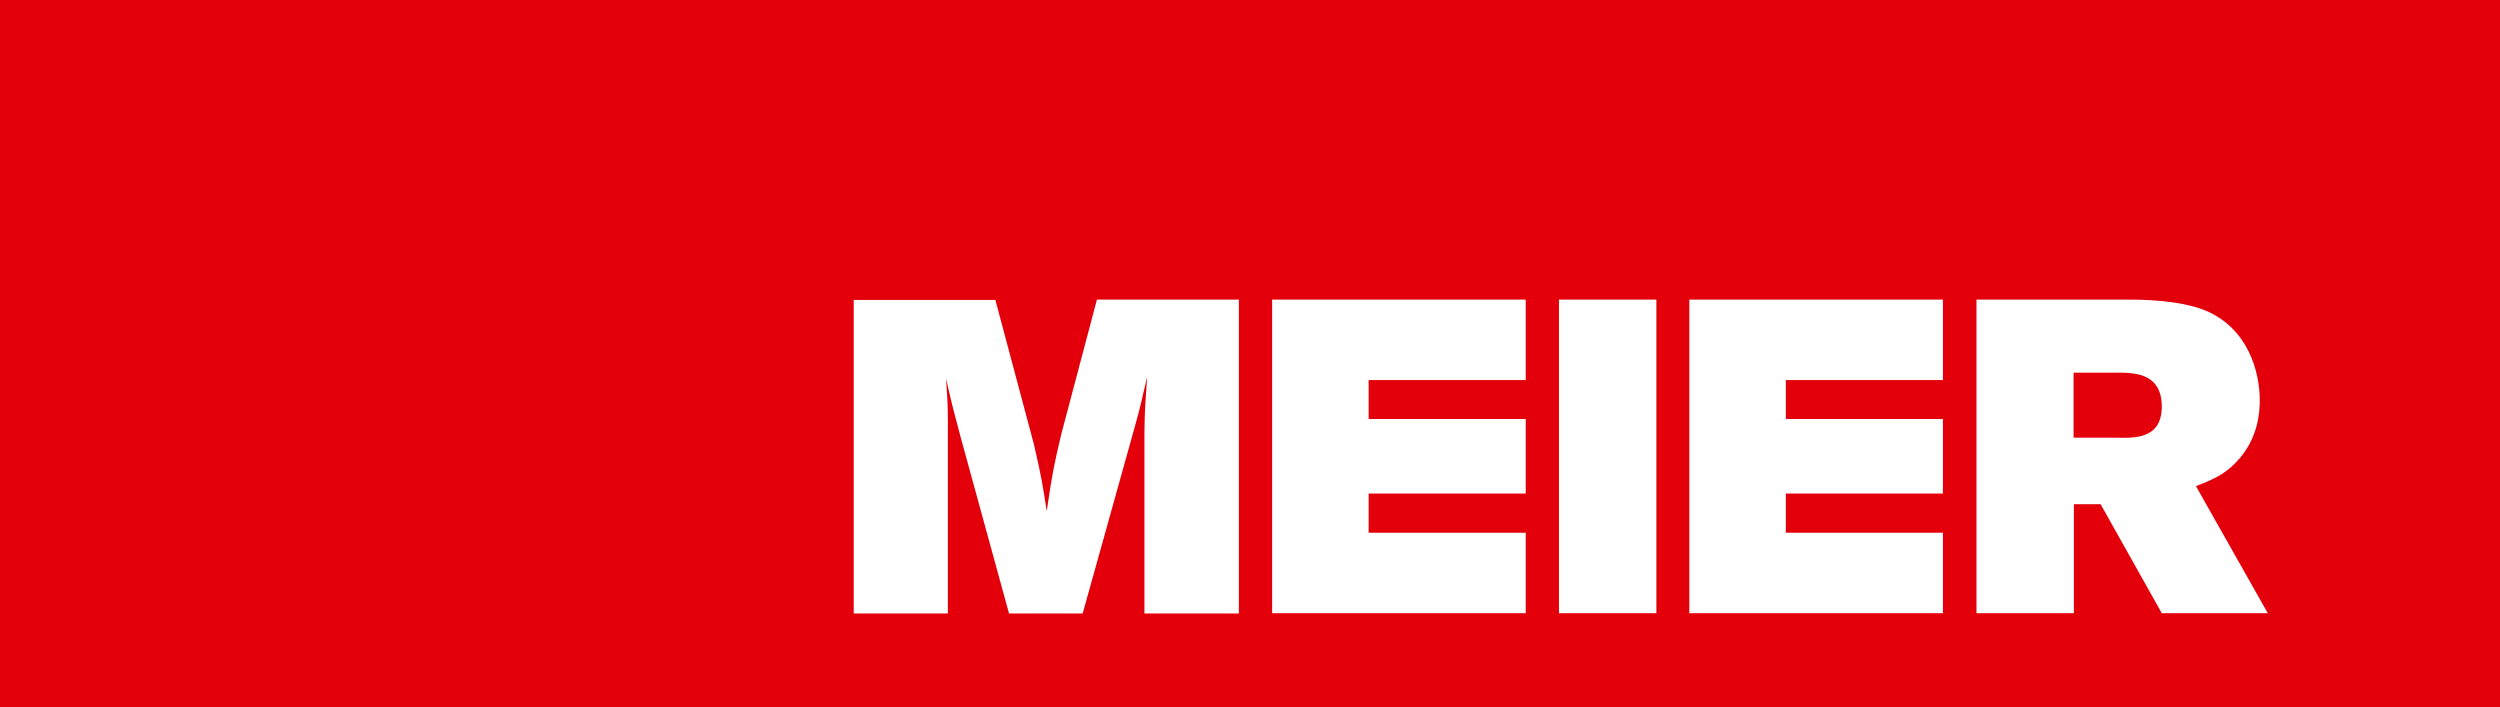 <?xml version="1.0" encoding="utf-8"?>
<svg xmlns="http://www.w3.org/2000/svg" xmlns:xlink="http://www.w3.org/1999/xlink" version="1.1" id="Ebene_1" x="0px" y="0px" viewBox="0 0 841.9 238.1" style="enable-background:new 0 0 841.9 238.1;">
<style type="text/css">
	.st0{fill:#E3000B;}
	.st1{fill:#FFFFFF;}
</style>
<polygon class="st0" points="0,0 841.9,0 841.9,238.1 0,238.1 0,0"/>
<g>
	<g>
		<path class="st1" d="M568.9,206.5h85.4v-27.1h-52.9v-13.2h52.9v-25.1h-52.9V128h52.9v-27.1h-85.4V206.5z M428.4,206.5h85.4v-27.1&#xD;&#xA;			h-52.9v-13.2h52.9v-25.1h-52.9V128h52.9v-27.1h-85.4V206.5z M739.5,163.7c4.9-1.9,9.3-3.6,13.5-8c7.5-7.7,8-16.9,8-20.9&#xD;&#xA;			c0-10-4.2-24.2-18-30.1c-6.4-2.7-15.8-3.8-25.7-3.8h-51.7v105.6h32.8v-36.7h9l20.6,36.7h35.7L739.5,163.7z M712,147.4h-13.7v-21.9&#xD;&#xA;			h13.6c5.8,0,16.1-0.5,16.1,11.4C728,148.6,717.5,147.4,712,147.4z M525,206.5h32.8V100.9H525V206.5z M357.4,146.2&#xD;&#xA;			c-2.4,10.2-3,12.9-4.9,25.9c-1.5-9.6-1.9-12-4.3-22.4l-13-48.7h-47.7v105.6h31.7v-64.9c0-6-0.2-7.6-0.6-14.2&#xD;&#xA;			c2.5,11.1,2.7,11.2,4.9,19.7l16.3,59.4h24.8l17.5-62.7c2.1-7.6,2.4-9.1,4.2-17c-0.6,9-0.8,10.9-0.9,18.7v61h31.8V100.9h-47.8&#xD;&#xA;			L357.4,146.2z"/>
	</g>
</g>
</svg>